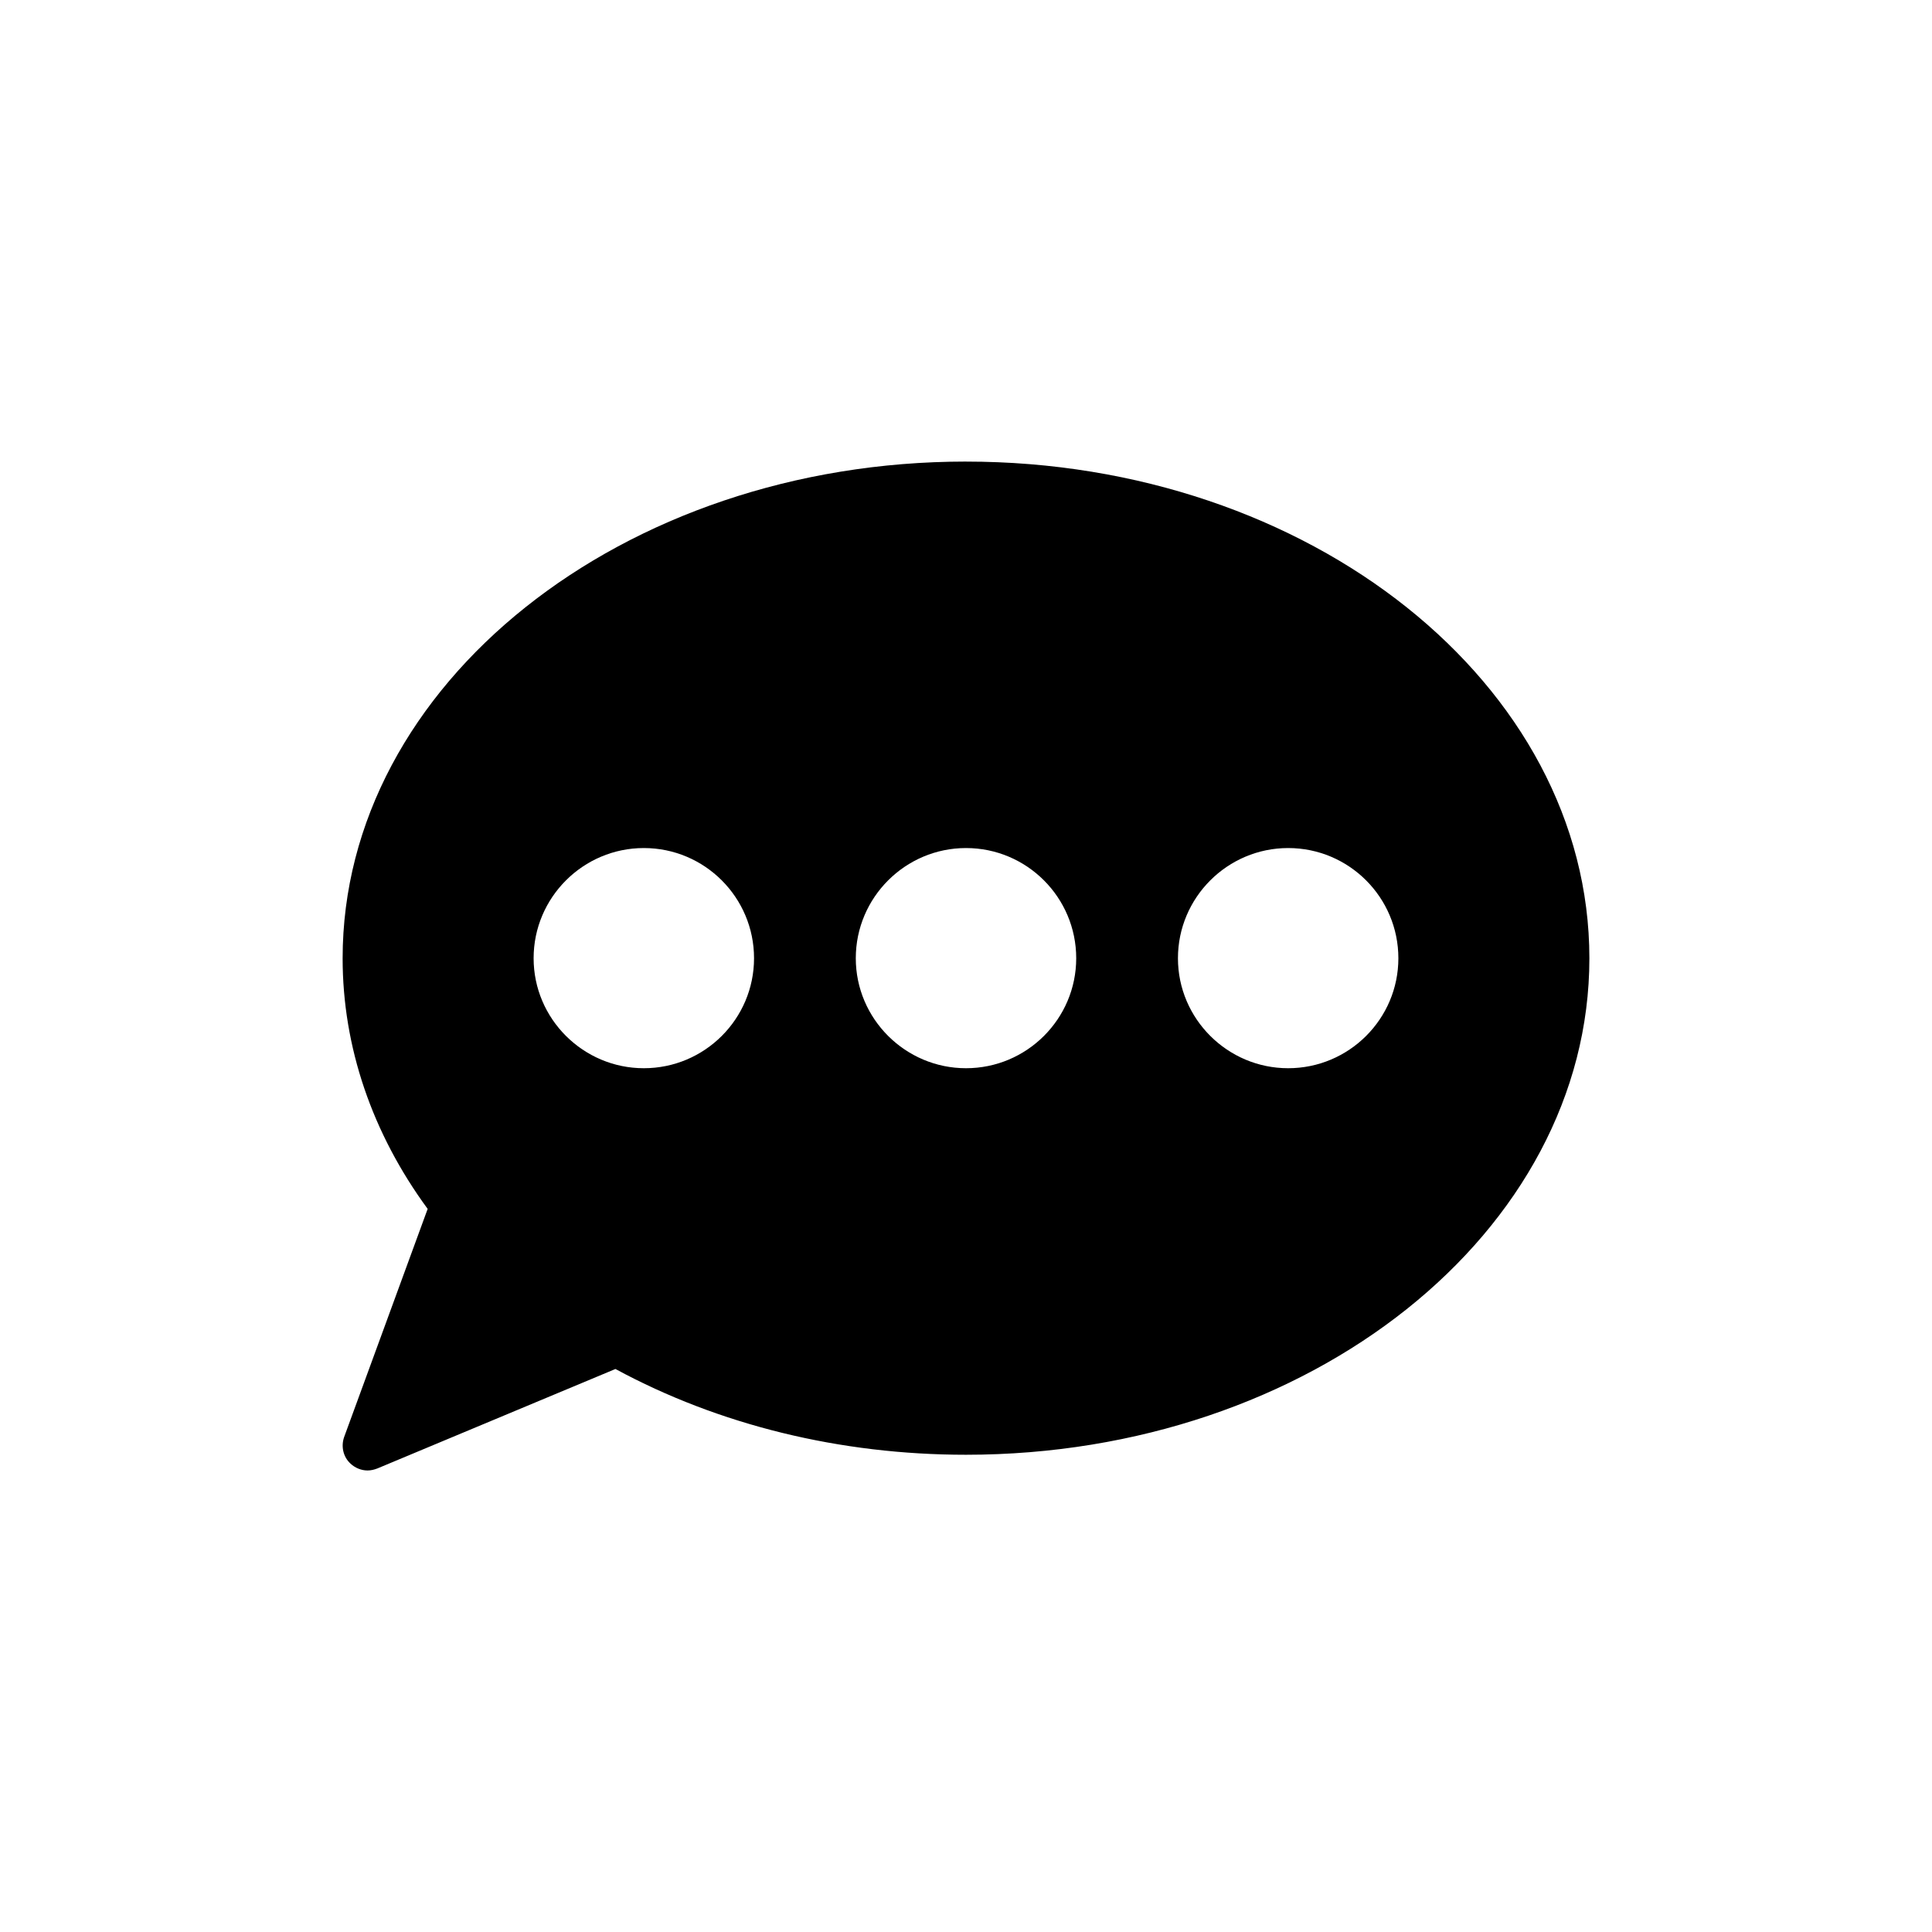 <?xml version="1.0" encoding="UTF-8"?>
<!-- Uploaded to: SVG Repo, www.svgrepo.com, Generator: SVG Repo Mixer Tools -->
<svg fill="#000000" width="800px" height="800px" version="1.1" viewBox="144 144 512 512" xmlns="http://www.w3.org/2000/svg">
 <path d="m400 266.32c-91.059 0-165.2 59.078-165.2 131.64 0 23.457 7.797 46.32 22.535 66.41l-22.137 60.465c-0.859 2.445-0.266 5.219 1.652 7.004 1.254 1.191 2.906 1.852 4.559 1.852 0.859 0 1.719-0.199 2.578-0.527l63.109-26.367c27.484 14.867 59.535 22.73 92.906 22.73 91.125 0 165.2-59.012 165.2-131.57 0-72.555-74.078-131.63-165.2-131.63zm-85.379 160.77c-16.059 0-29.207-13.082-29.207-29.141 0-16.125 13.148-29.207 29.207-29.207 16.125 0 29.207 13.086 29.207 29.207 0 16.059-13.082 29.141-29.207 29.141zm85.379 0c-16.059 0-29.207-13.082-29.207-29.141 0-16.125 13.148-29.207 29.207-29.207 16.125 0 29.207 13.086 29.207 29.207 0 16.059-13.086 29.141-29.207 29.141zm85.375 0c-16.059 0-29.207-13.082-29.207-29.141 0-16.125 13.148-29.207 29.207-29.207 16.125 0 29.207 13.086 29.207 29.207 0.004 16.059-13.082 29.141-29.207 29.141z"/>
</svg>